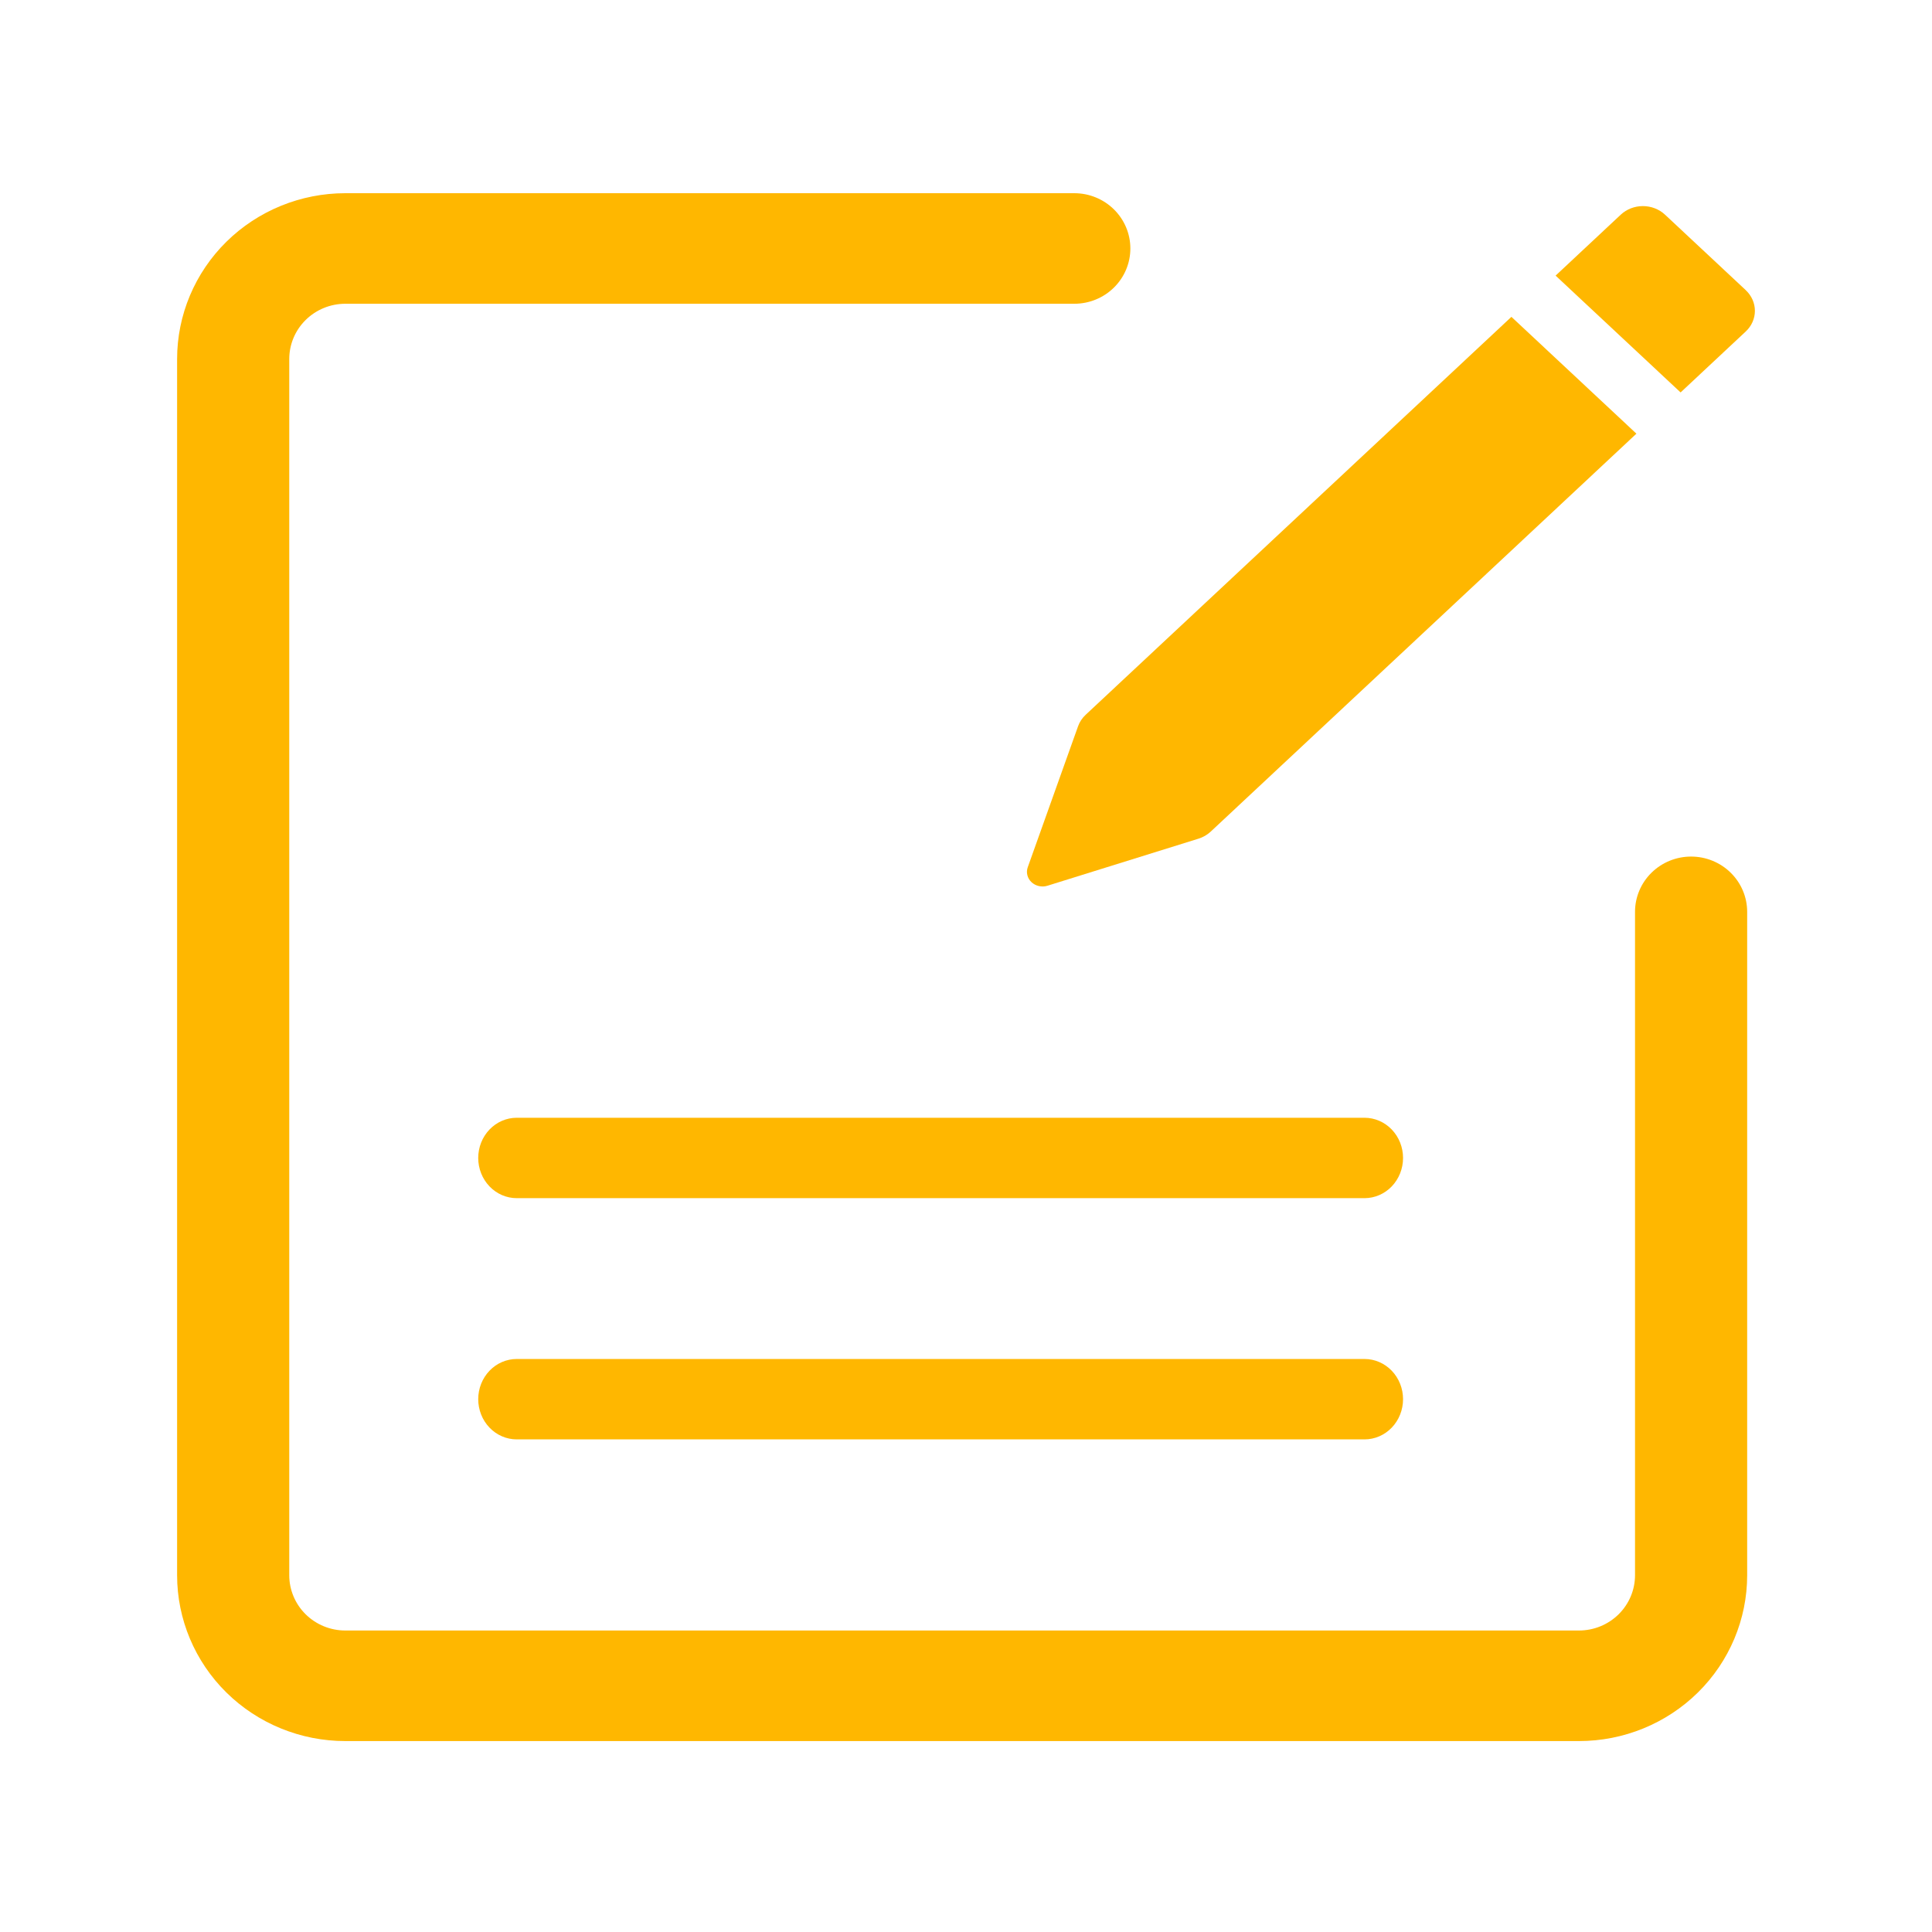 <svg width="120" height="120" viewBox="0 0 120 120" fill="none" xmlns="http://www.w3.org/2000/svg">
<path d="M108.434 18.026C108.797 18.366 109 18.827 109 19.307C109 19.787 108.797 20.247 108.434 20.587L104.385 24.375L96.621 17.119L100.67 13.332C101.034 12.992 101.528 12.801 102.042 12.801C102.557 12.801 103.051 12.992 103.415 13.332L108.434 18.023V18.026ZM101.641 26.936L93.877 19.68L67.429 44.4C67.216 44.599 67.055 44.843 66.96 45.111L63.835 53.868C63.778 54.028 63.77 54.199 63.812 54.363C63.853 54.526 63.942 54.676 64.07 54.795C64.197 54.914 64.357 54.998 64.532 55.036C64.707 55.075 64.891 55.068 65.061 55.014L74.432 52.094C74.719 52.006 74.979 51.857 75.193 51.659L101.641 26.936Z" fill="#FFB700"/>
<path fill-rule="evenodd" clip-rule="evenodd" d="M11 97.84C11 100.572 12.101 103.192 14.06 105.124C16.02 107.056 18.677 108.141 21.449 108.141H98.072C100.843 108.141 103.5 107.056 105.46 105.124C107.419 103.192 108.52 100.572 108.52 97.84V56.637C108.52 55.726 108.153 54.853 107.5 54.209C106.847 53.565 105.961 53.203 105.037 53.203C104.114 53.203 103.228 53.565 102.574 54.209C101.921 54.853 101.554 55.726 101.554 56.637V97.84C101.554 98.751 101.187 99.624 100.534 100.268C99.881 100.912 98.995 101.274 98.072 101.274H21.449C20.525 101.274 19.639 100.912 18.986 100.268C18.333 99.624 17.966 98.751 17.966 97.84V22.301C17.966 21.39 18.333 20.517 18.986 19.873C19.639 19.229 20.525 18.867 21.449 18.867H66.726C67.65 18.867 68.535 18.506 69.189 17.861C69.842 17.218 70.209 16.344 70.209 15.434C70.209 14.523 69.842 13.65 69.189 13.006C68.535 12.362 67.65 12 66.726 12H21.449C18.677 12 16.02 13.085 14.06 15.017C12.101 16.949 11 19.569 11 22.301V97.84Z" fill="#FFB700"/>
<path fill-rule="evenodd" clip-rule="evenodd" d="M29.703 86.906C29.703 86.244 29.955 85.609 30.404 85.14C30.852 84.672 31.461 84.409 32.096 84.409H84.752C85.387 84.409 85.996 84.672 86.445 85.14C86.894 85.609 87.146 86.244 87.146 86.906C87.146 87.568 86.894 88.204 86.445 88.672C85.996 89.14 85.387 89.403 84.752 89.403H32.096C31.461 89.403 30.852 89.14 30.404 88.672C29.955 88.204 29.703 87.568 29.703 86.906ZM29.703 71.923C29.703 71.261 29.955 70.626 30.404 70.157C30.852 69.689 31.461 69.426 32.096 69.426H84.752C85.387 69.426 85.996 69.689 86.445 70.157C86.894 70.626 87.146 71.261 87.146 71.923C87.146 72.585 86.894 73.22 86.445 73.689C85.996 74.157 85.387 74.42 84.752 74.42H32.096C31.461 74.42 30.852 74.157 30.404 73.689C29.955 73.22 29.703 72.585 29.703 71.923Z" fill="#FFB700"/>
</svg>
